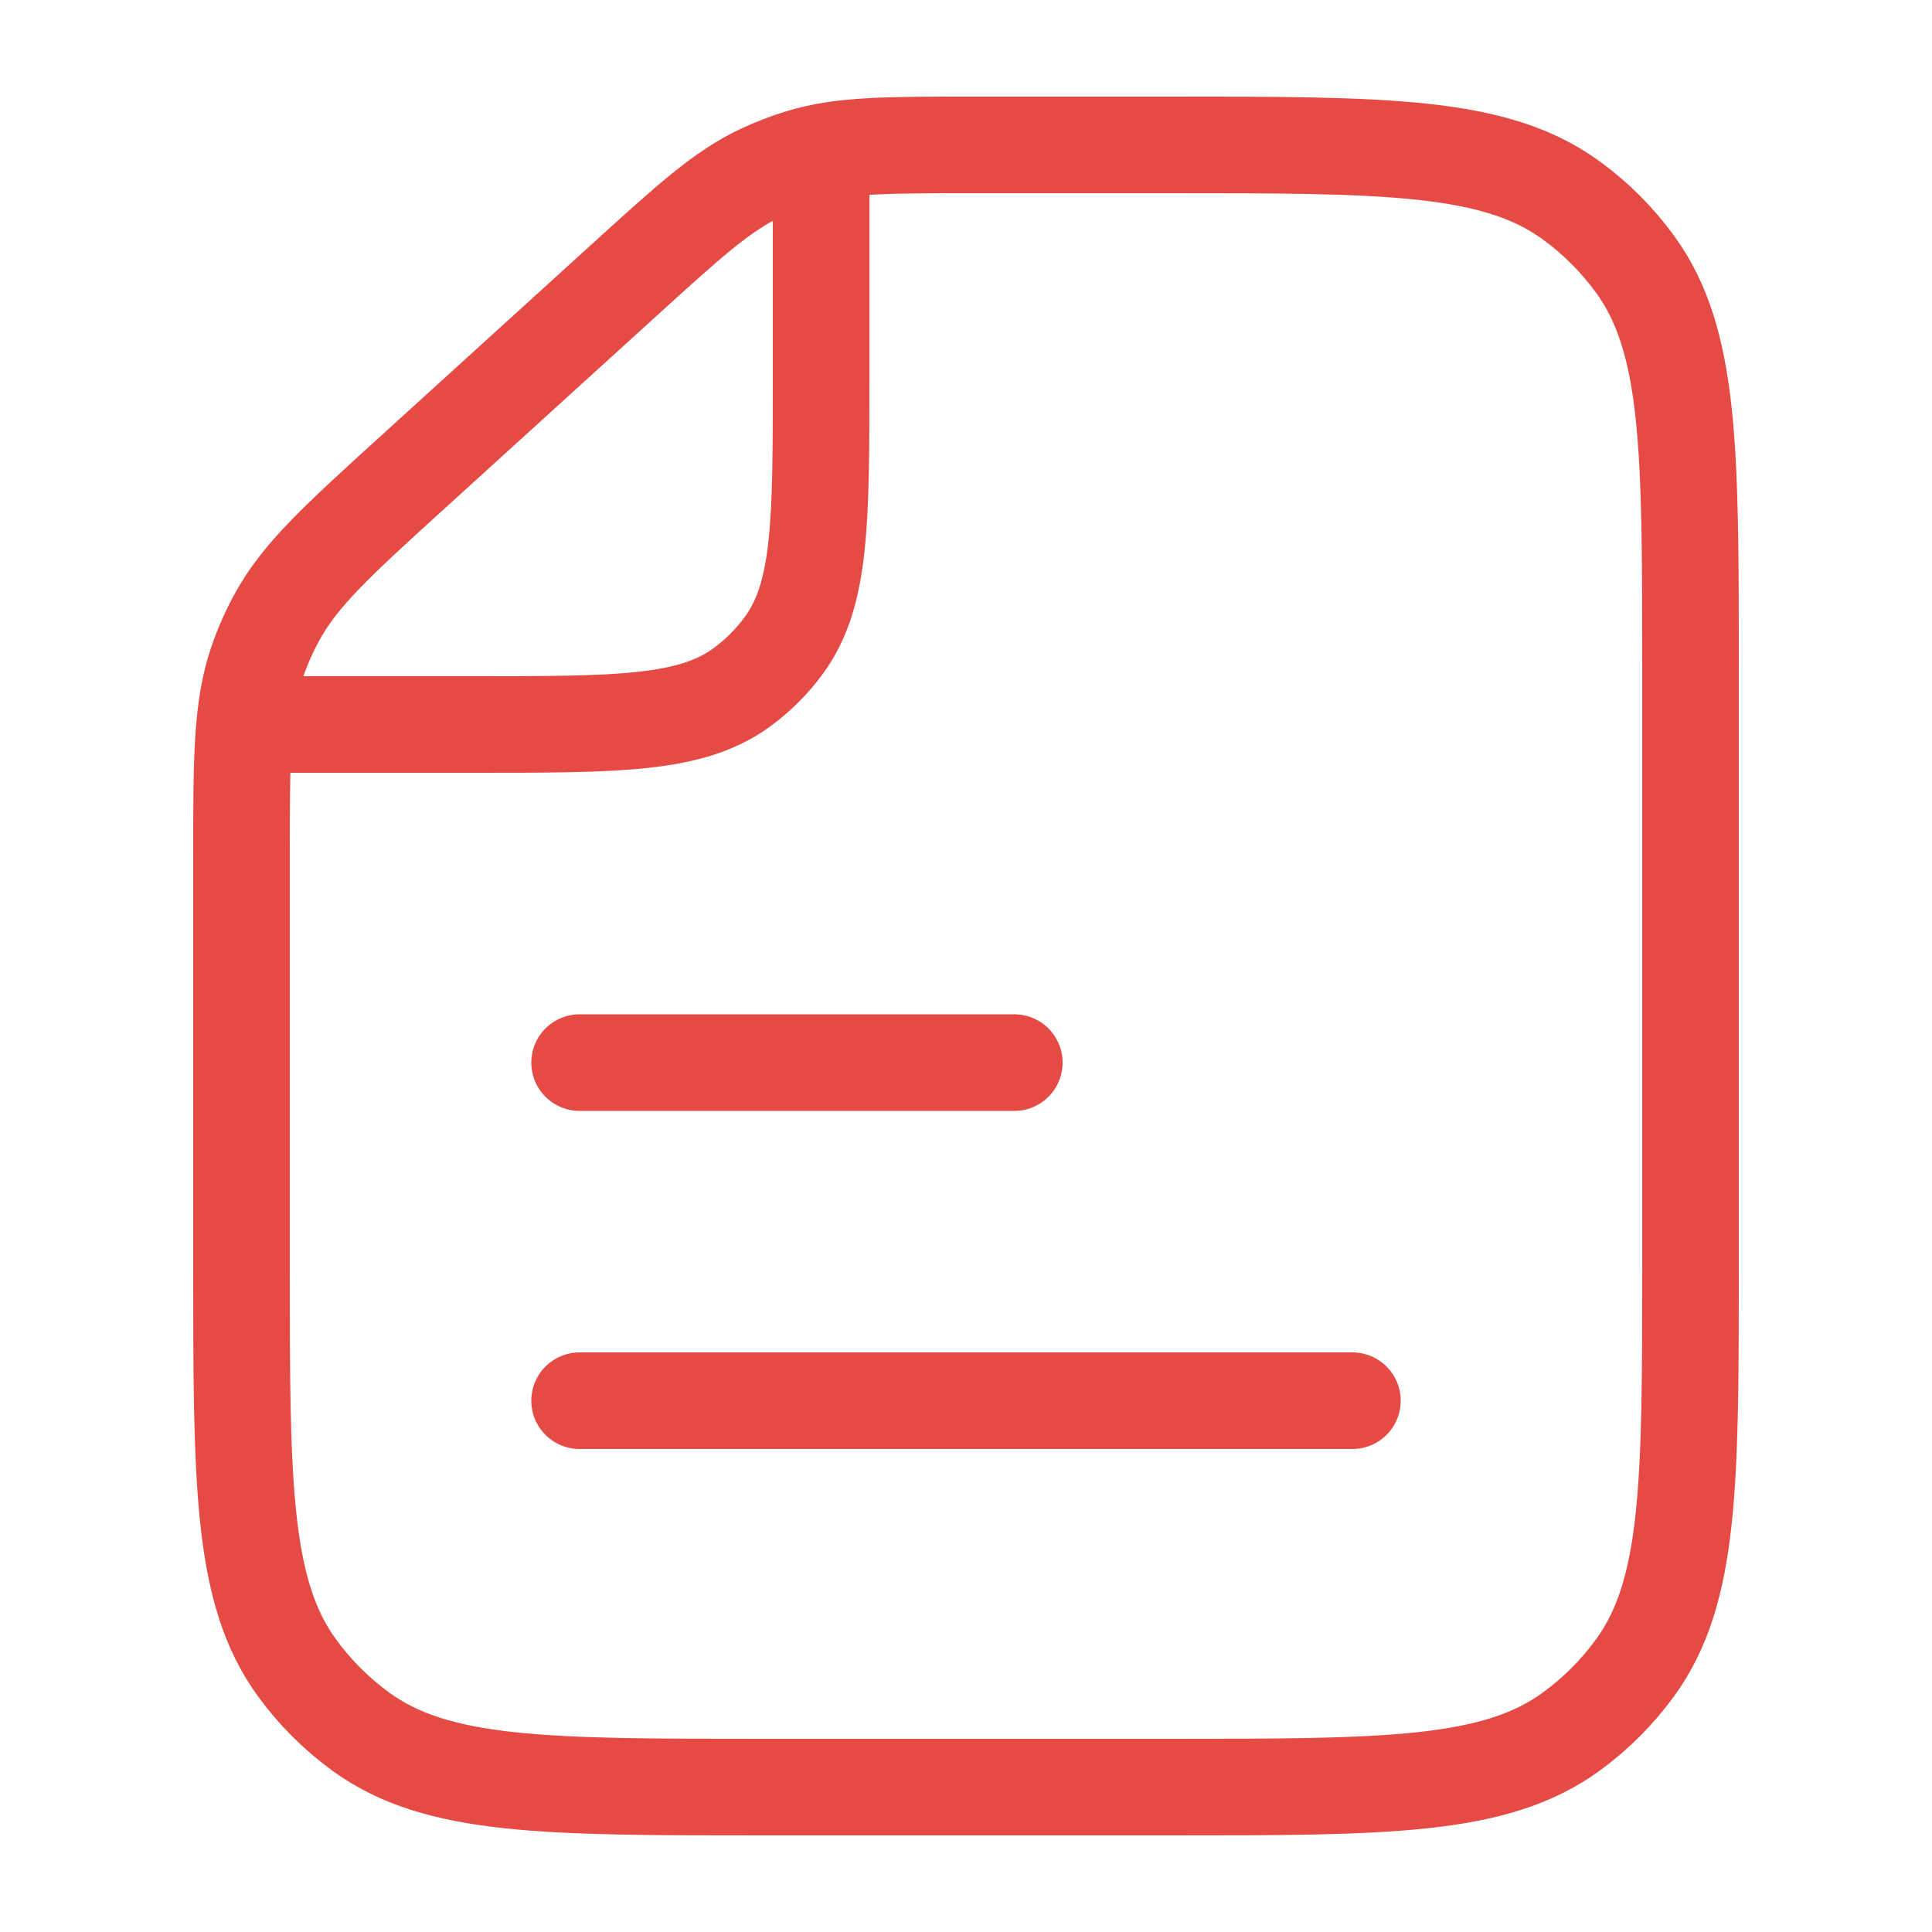 <svg width="40" height="40" viewBox="0 0 40 40" fill="none" xmlns="http://www.w3.org/2000/svg">
<path d="M17 3L17 7.8C17 10.8 17 12.3 16.236 13.351C15.989 13.691 15.691 13.989 15.351 14.236C14.3 15 12.8 15 9.8 15L5 15" stroke="#E64A45" stroke-width="2"/>
<path d="M12.911 5.809L8.535 9.786C6.99 11.191 6.217 11.893 5.734 12.779C5.574 13.071 5.439 13.377 5.33 13.692C5 14.645 5 15.689 5 17.778V26.2C5 30.7 5 32.95 6.146 34.527C6.516 35.036 6.964 35.484 7.473 35.854C9.05 37 11.3 37 15.8 37H24.2C28.7 37 30.95 37 32.527 35.854C33.036 35.484 33.484 35.036 33.854 34.527C35 32.95 35 30.7 35 26.2V13.8C35 9.3 35 7.05 33.854 5.473C33.484 4.964 33.036 4.516 32.527 4.146C30.95 3 28.7 3 24.2 3H20.175C18.344 3 17.428 3 16.575 3.259C16.292 3.345 16.016 3.452 15.749 3.578C14.944 3.96 14.266 4.577 12.911 5.809Z" stroke="#E64A45" stroke-width="2"/>
<path d="M28 29L12 29" stroke="#E64A45" stroke-width="2" stroke-linecap="round"/>
<path d="M21 22L12 22" stroke="#E64A45" stroke-width="2" stroke-linecap="round"/>
</svg>
